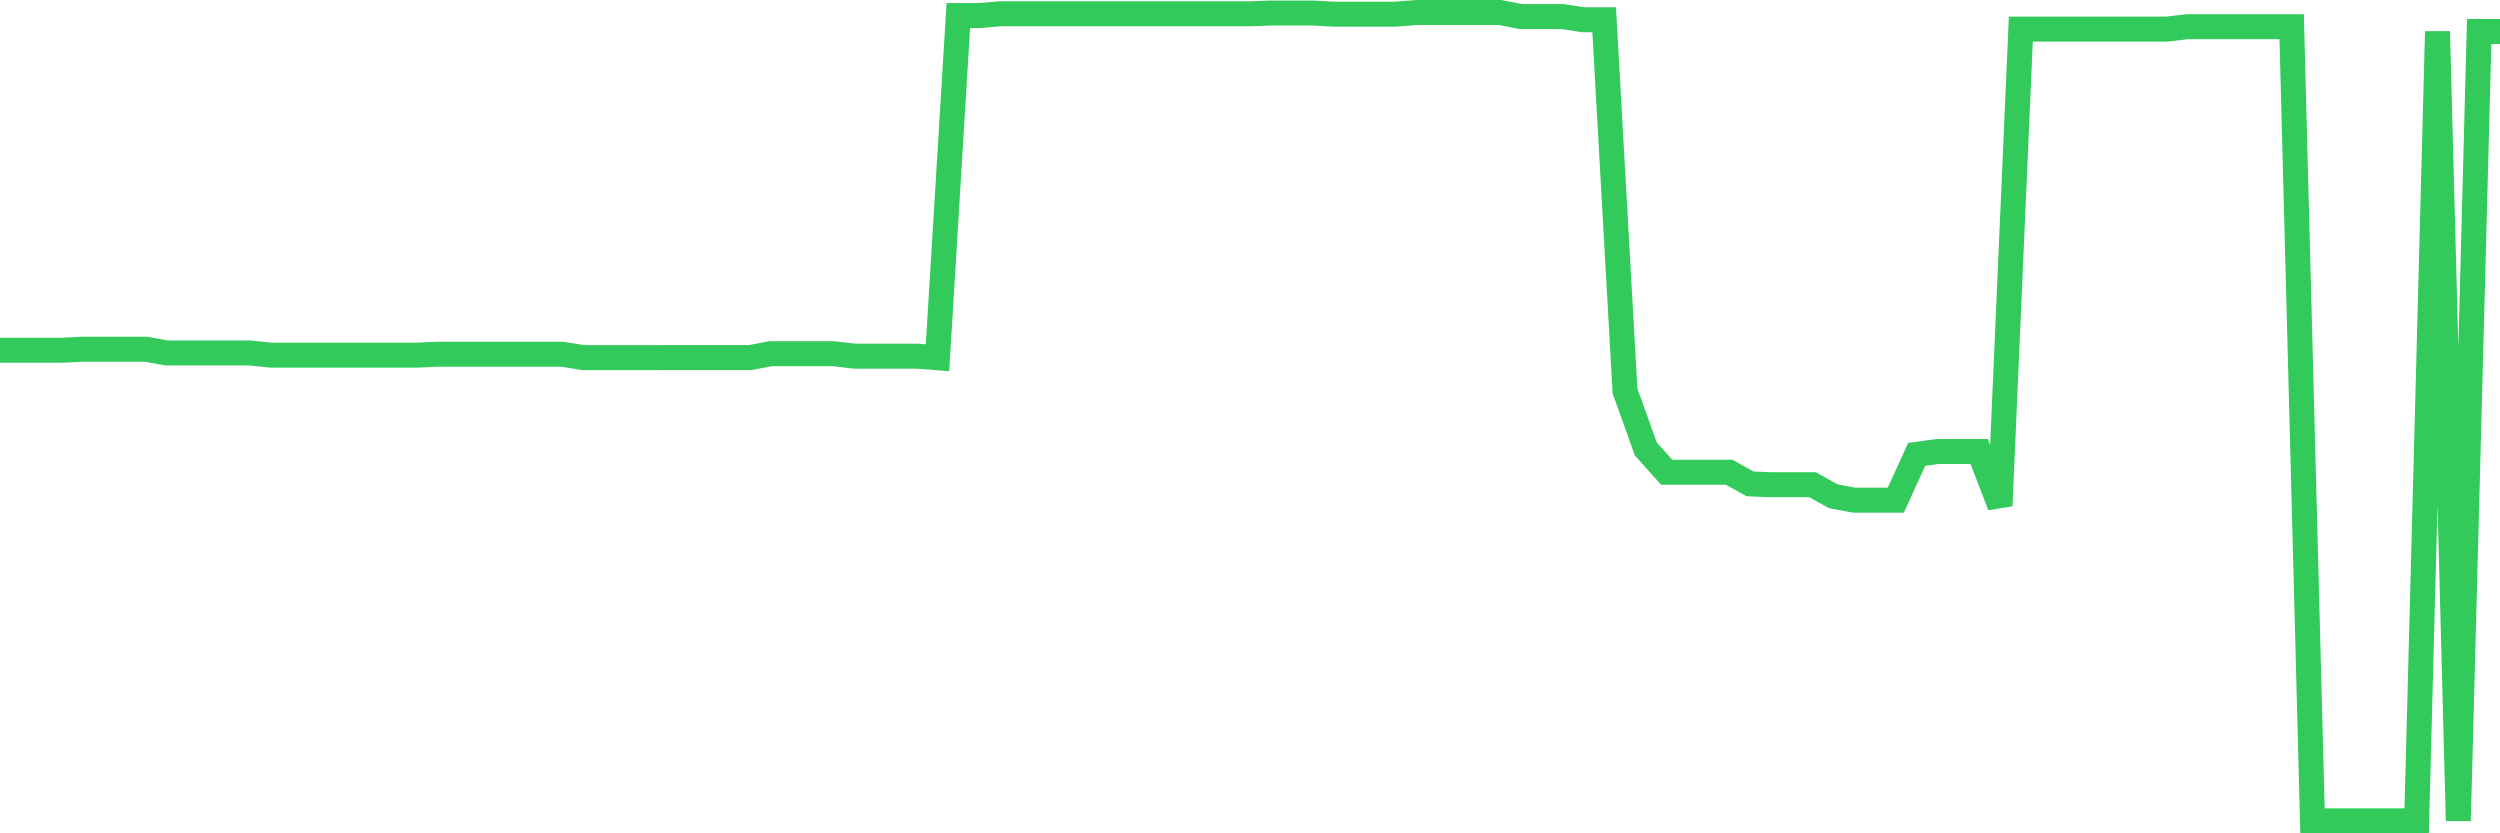 <svg
  xmlns="http://www.w3.org/2000/svg"
  xmlns:xlink="http://www.w3.org/1999/xlink"
  width="120"
  height="40"
  viewBox="0 0 120 40"
  preserveAspectRatio="none"
>
  <polyline
    points="0,16.811 1,16.811 2,16.811 3,16.811 4,16.762 5,16.762 6,16.762 7,16.762 8,16.943 9,16.943 10,16.943 11,16.943 12,16.943 13,17.047 14,17.047 15,17.047 16,17.047 17,17.047 18,17.047 19,17.047 20,17.047 21,17.004 22,17.004 23,17.004 24,17.004 25,17.004 26,17.004 27,17.004 28,17.167 29,17.167 30,17.167 31,17.167 32,17.164 33,17.164 34,17.164 35,17.164 36,17.164 37,16.976 38,16.976 39,16.976 40,16.976 41,17.095 42,17.095 43,17.095 44,17.095 45,17.172 46,0.748 47,0.748 48,0.662 49,0.662 50,0.662 51,0.662 52,0.662 53,0.662 54,0.662 55,0.662 56,0.662 57,0.662 58,0.662 59,0.662 60,0.662 61,0.624 62,0.624 63,0.624 64,0.679 65,0.679 66,0.679 67,0.679 68,0.6 69,0.6 70,0.6 71,0.6 72,0.6 73,0.795 74,0.795 75,0.795 76,0.949 77,0.949 78,18.763 79,21.551 80,22.667 81,22.667 82,22.667 83,22.667 84,23.225 85,23.266 86,23.266 87,23.266 88,23.822 89,24.008 90,24.008 91,24.008 92,21.81 93,21.672 94,21.672 95,21.672 96,24.276 97,1.398 98,1.398 99,1.398 100,1.398 101,1.398 102,1.398 103,1.398 104,1.398 105,1.28 106,1.28 107,1.28 108,1.28 109,1.28 110,1.28 111,39.4 112,39.4 113,39.4 114,39.4 115,39.4 116,39.4 117,1.511 118,39.4 119,1.511 120,1.511"
    fill="none"
    stroke="#32ca5b"
    stroke-width="1.2"
  >
  </polyline>
</svg>